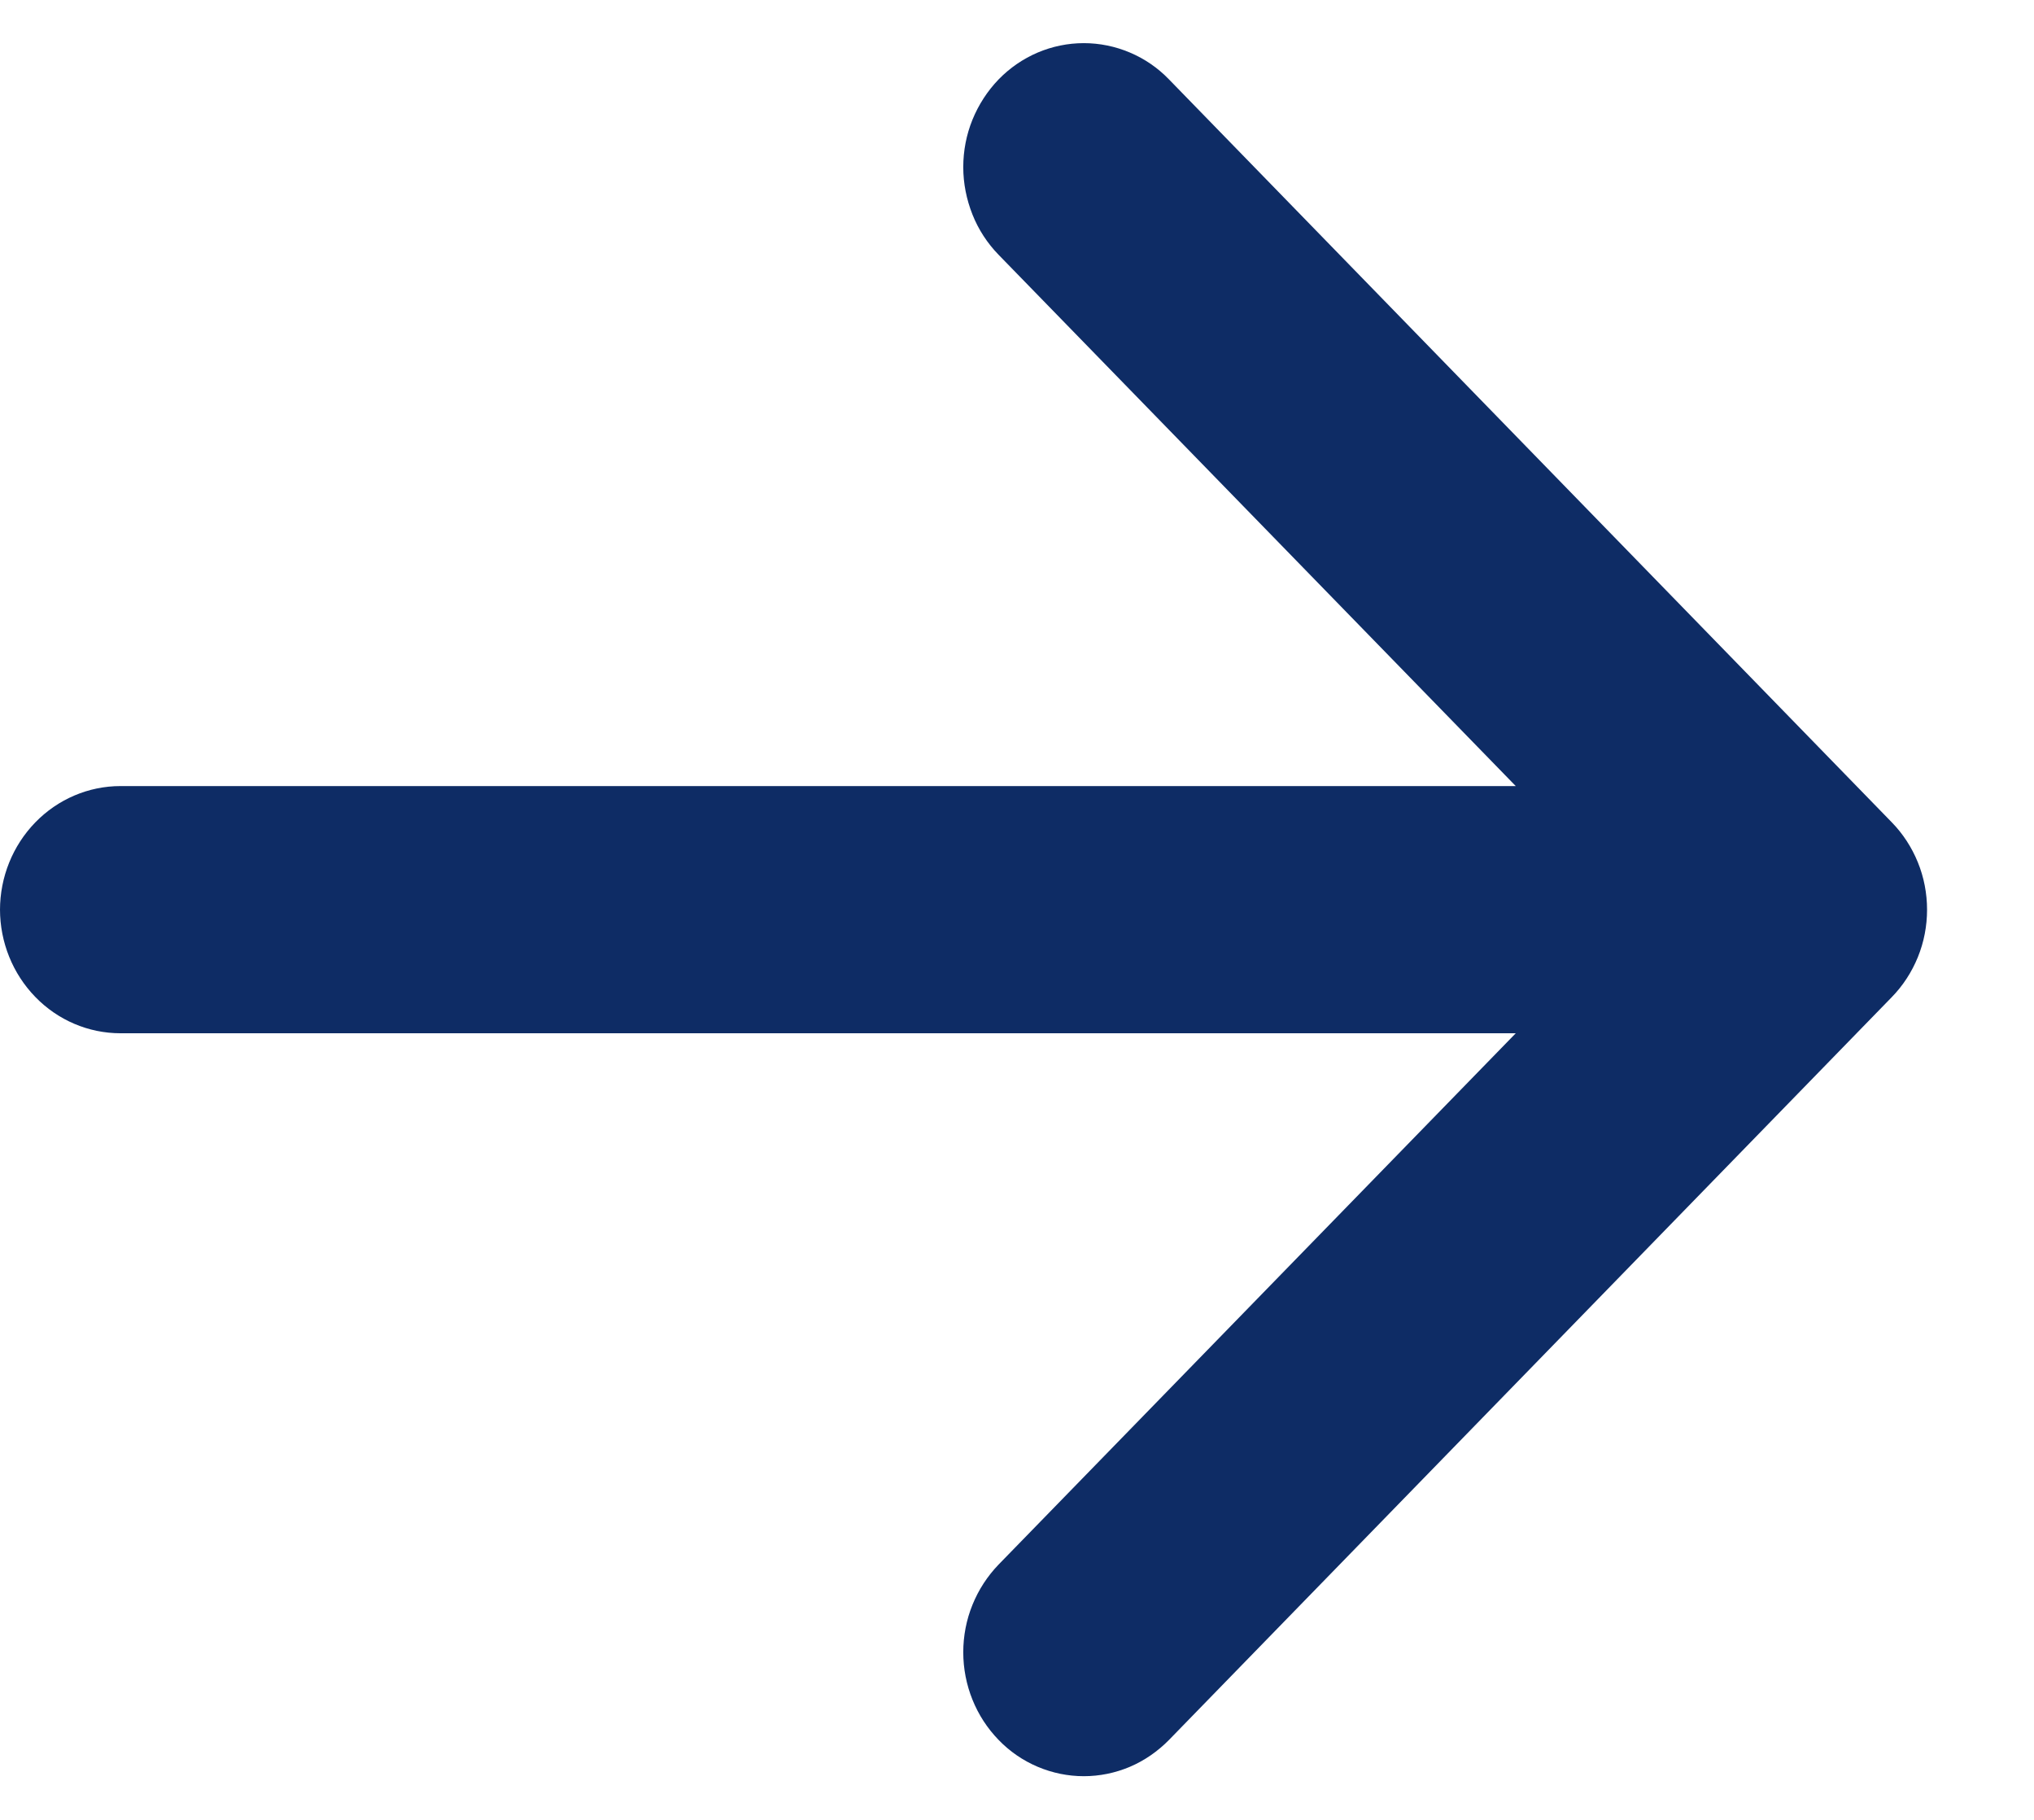 <svg fill="none" height="17" viewBox="0 0 19 17" width="19" xmlns="http://www.w3.org/2000/svg"><path clip-rule="evenodd" d="m-0 8.5c-0-.307.119-.601.33-.818.211-.217.497-.339.795-.339h13.034l-4.831-4.963c-.105-.108-.188-.235-.244-.376s-.086-.291-.086-.443.029-.303.086-.443c.057-.14.14-.268.244-.376.105-.108.229-.193.365-.251.137-.058.283-.088.431-.088.148 0 .294.03.431.088.137.058.261.143.365.251l6.75 6.938c.105.107.188.235.245.375s.086.291.086.443-.029.303-.086.443c-.057.14-.14.268-.245.375l-6.75 6.937c-.105.107-.229.193-.365.251-.137.058-.283.088-.431.088-.148 0-.294-.03-.431-.088-.137-.058-.261-.143-.365-.251-.211-.217-.33-.512-.33-.819 0-.152.029-.303.086-.443.057-.141.14-.268.244-.376l4.831-4.963h-13.034c-.298 0-.585-.122-.795-.339-.211-.217-.33-.511-.33-.818z" fill="#0e2c65" fill-rule="evenodd"/></svg>